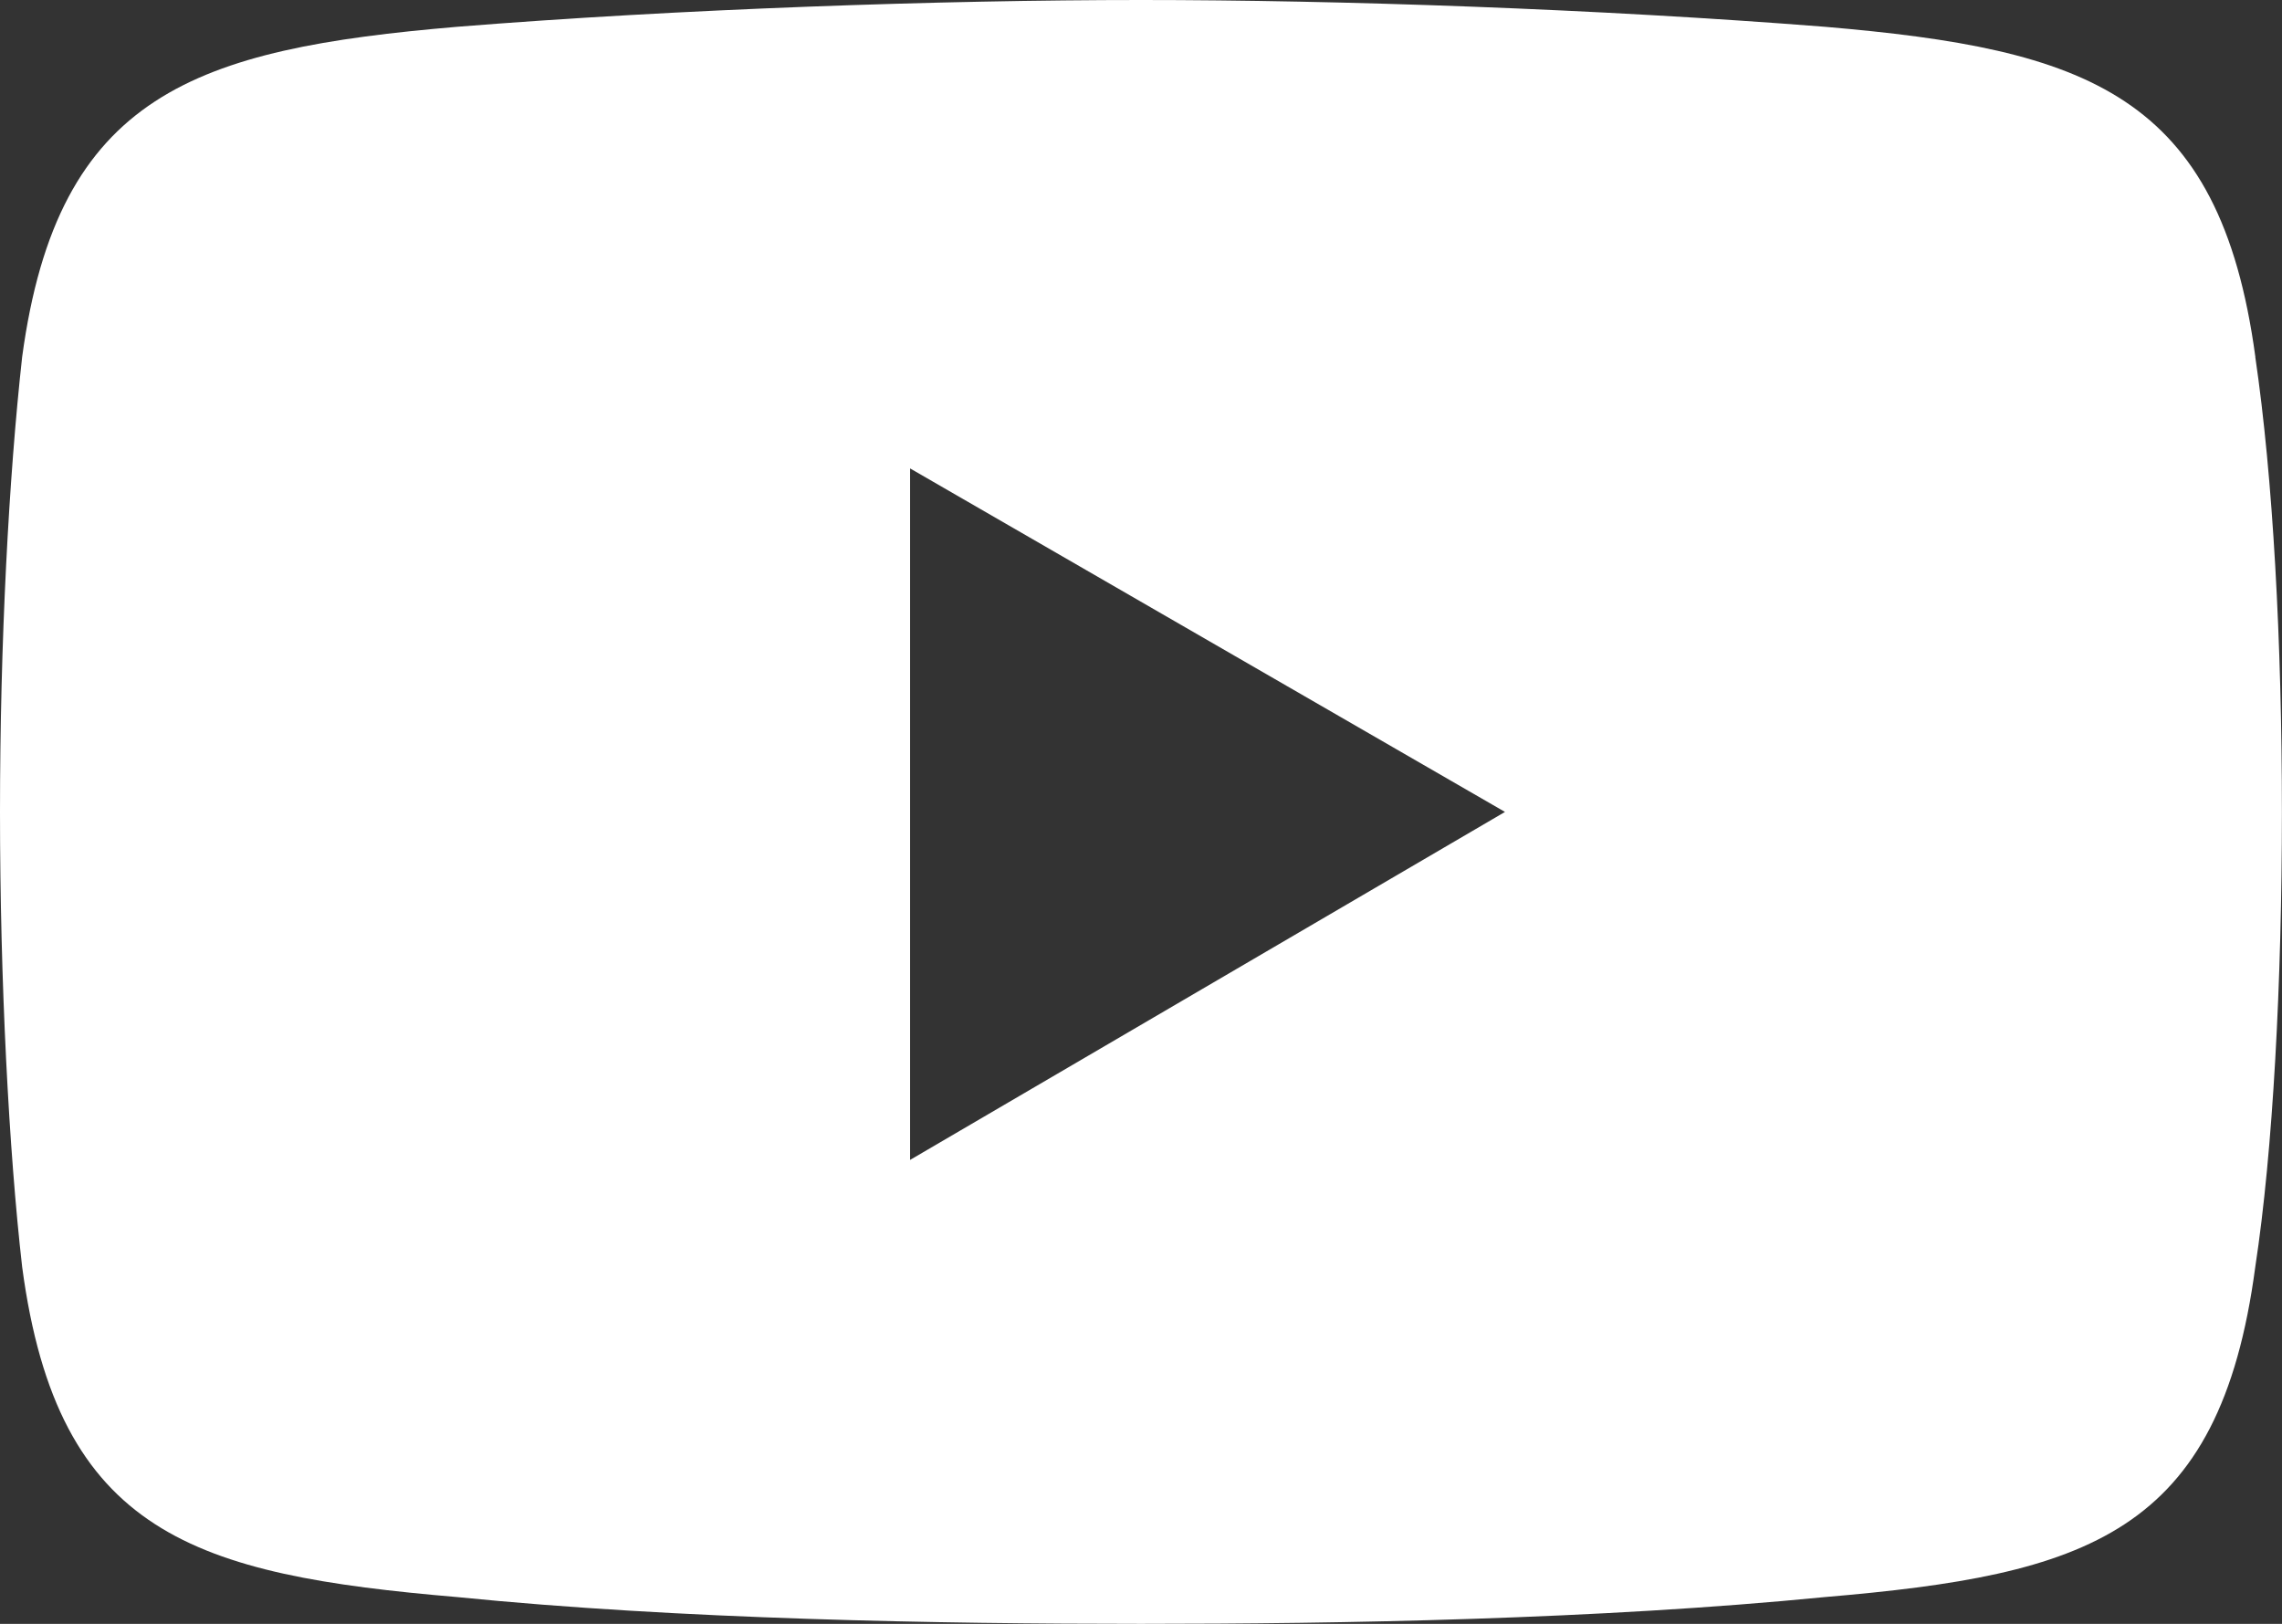 <svg width="52" height="37" viewBox="0 0 52 37" fill="none" xmlns="http://www.w3.org/2000/svg">
<rect x="0" y="0" width="52" height="37" fill="#333333" stroke="none"/>
<g clip-path="url(#clip0_2628_6941)">
<path fill-rule="evenodd" clip-rule="evenodd" d="M51.393 8.132C50.583 2.135 47.549 1.119 41.58 0.61C36.421 0.204 30.553 0 26.001 0C21.449 0 15.48 0.204 10.422 0.61C4.451 1.118 1.315 2.135 0.505 8.132C0.201 10.877 0 14.638 0 18.5C0 22.362 0.203 26.225 0.505 28.867C1.315 34.967 4.451 35.881 10.42 36.39C15.478 36.898 21.447 37 25.999 37C30.551 37 36.419 36.898 41.578 36.39C47.547 35.883 50.581 34.967 51.391 28.867C51.795 26.225 51.998 22.362 51.998 18.5C51.998 14.638 51.795 10.877 51.391 8.132H51.393ZM20.738 26.429V10.673L34.294 18.5L20.738 26.429Z" fill="white"/>
</g>
<defs>
<clipPath id="clip0_2628_6941">
<rect width="52" height="37" fill="white"/>
</clipPath>
</defs>
</svg>
